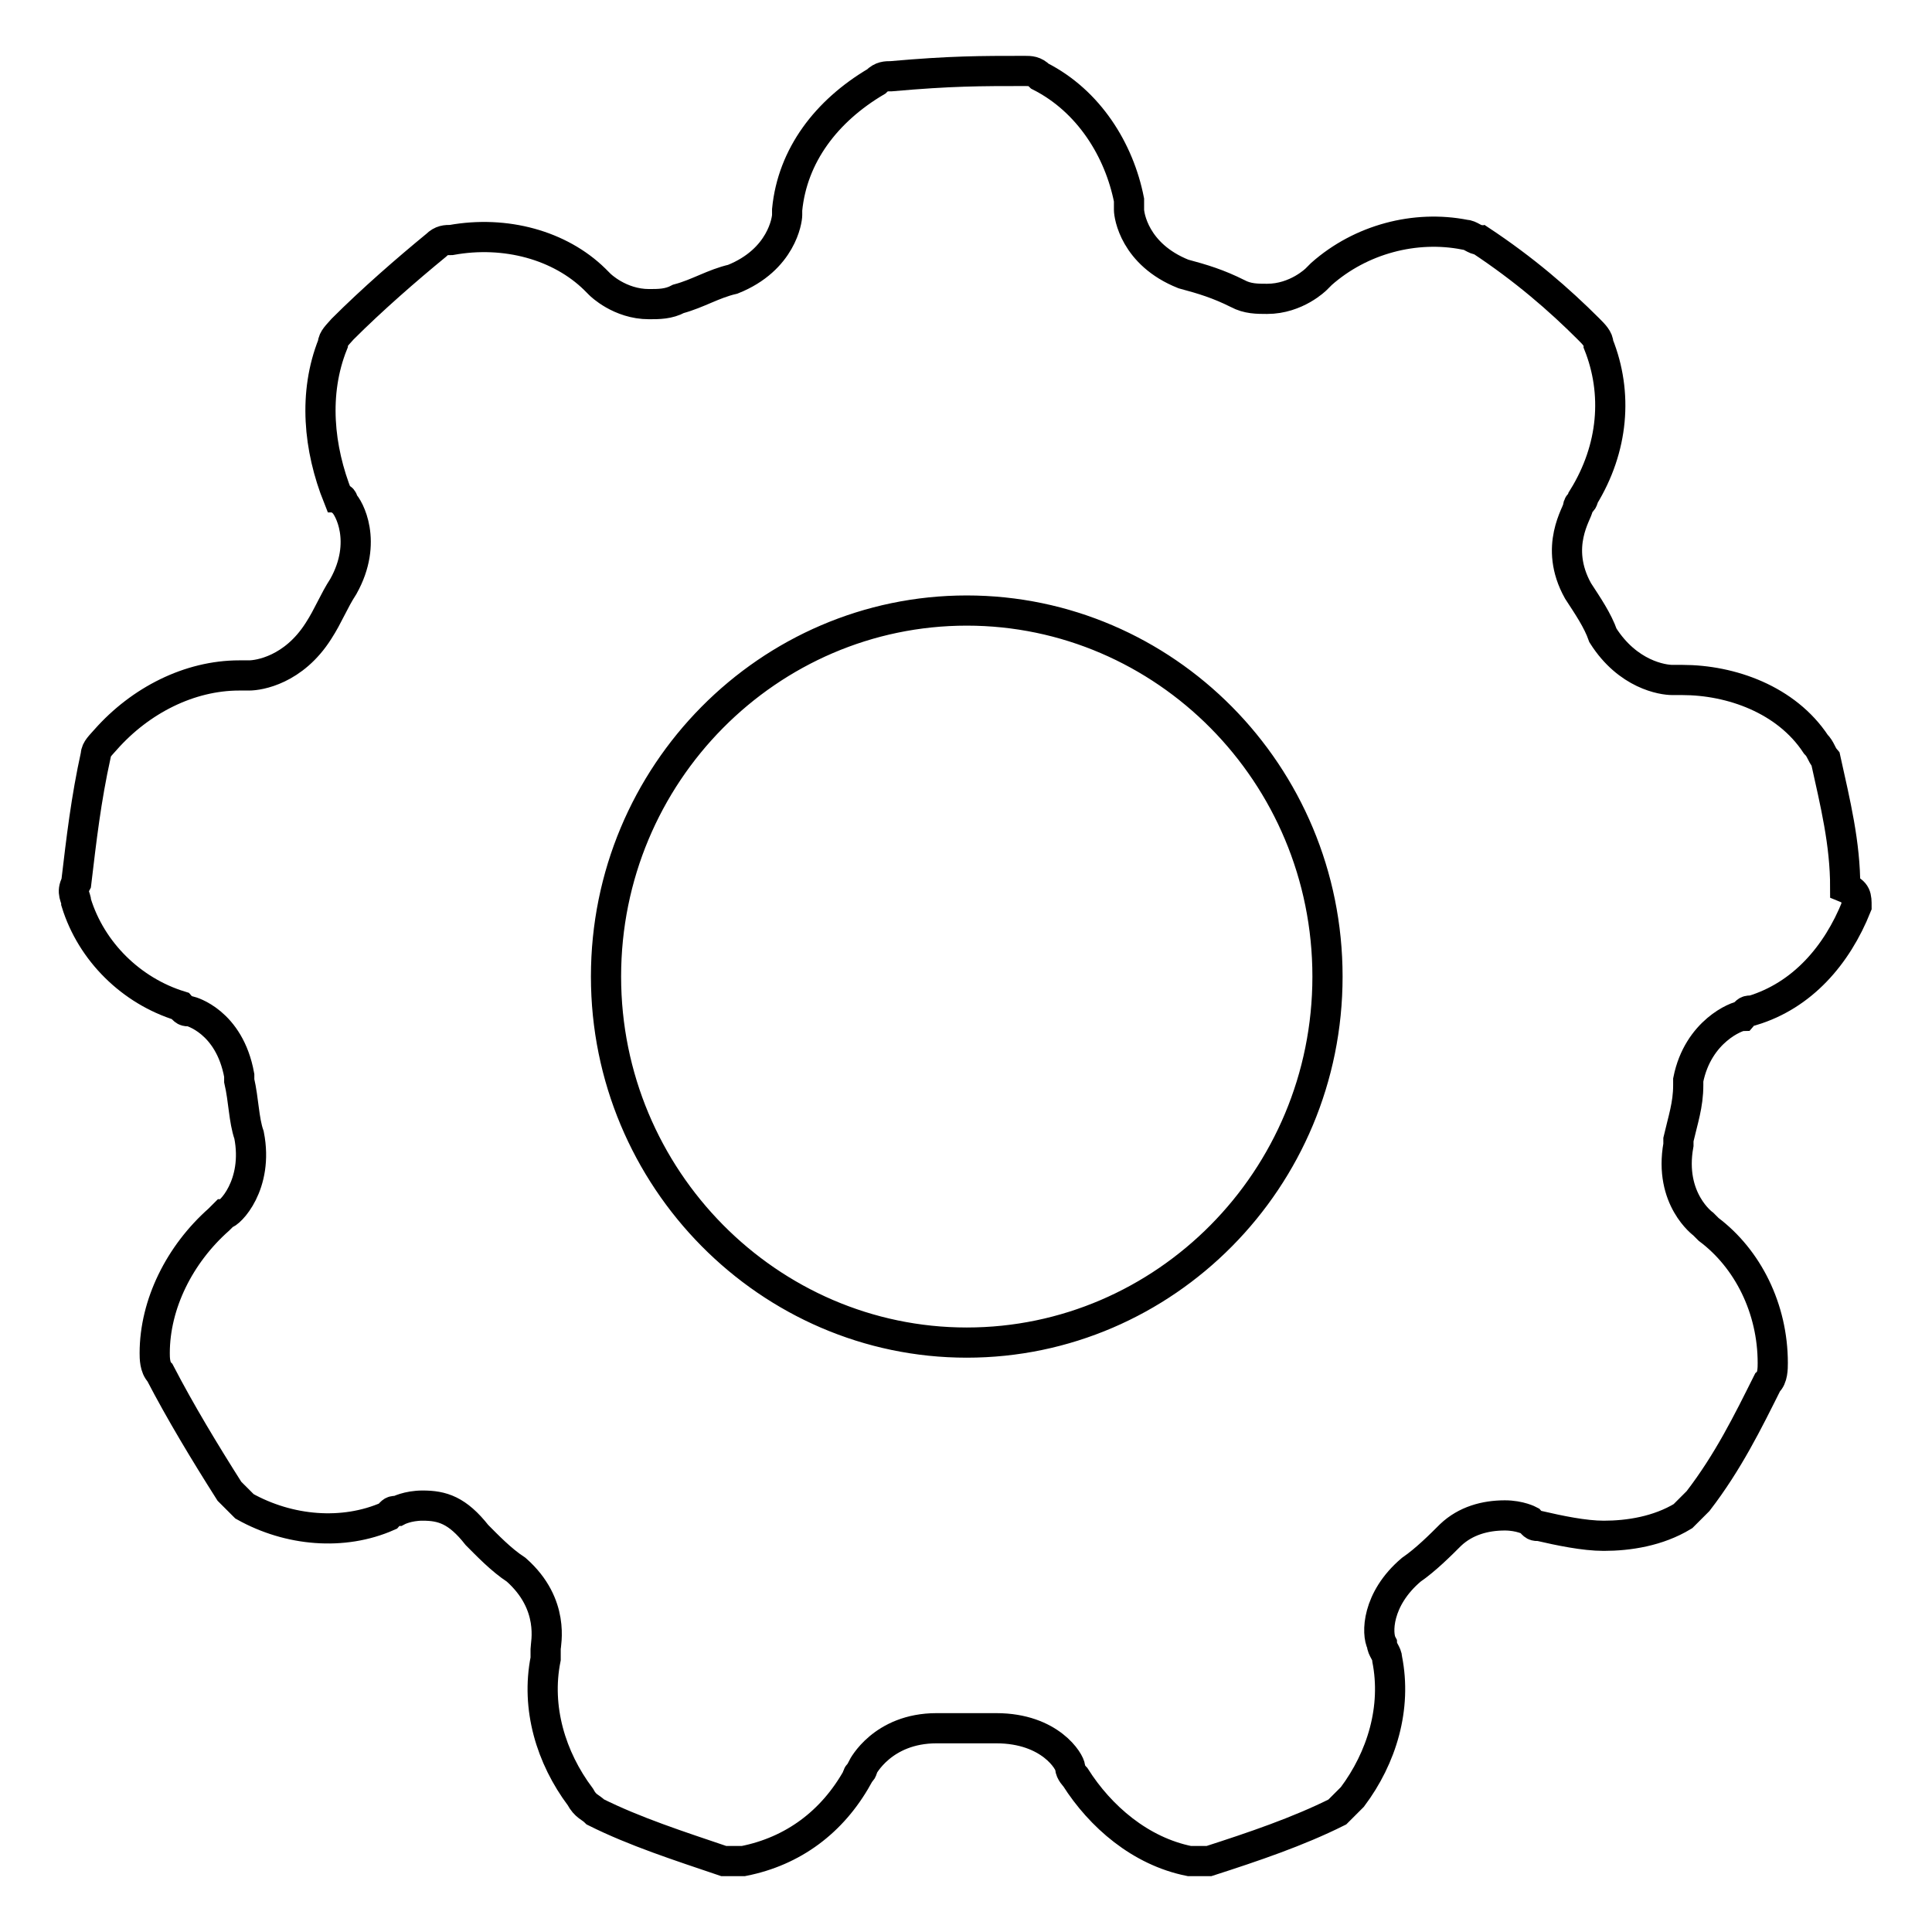 <?xml version="1.0" encoding="utf-8"?>
<!-- Svg Vector Icons : http://www.onlinewebfonts.com/icon -->
<!DOCTYPE svg PUBLIC "-//W3C//DTD SVG 1.1//EN" "http://www.w3.org/Graphics/SVG/1.1/DTD/svg11.dtd">
<svg version="1.1" xmlns="http://www.w3.org/2000/svg" xmlns:xlink="http://www.w3.org/1999/xlink" x="0px" y="0px" viewBox="0 0 256 256" enable-background="new 0 0 256 256" xml:space="preserve">
<g> <path stroke-width="4" fill-opacity="0" stroke="#000000"  d="M246,120.1c-2.6,6.5-7.2,11.8-13.8,13.8c-0.7,0-0.7,0-1.3,0.7c-0.7,0-5.9,2-7.2,8.5c0,0,0,0,0,0.7 c0,2.6-0.7,4.6-1.3,7.2c0,0,0,0,0,0.7c-1.3,7.2,3.3,10.5,3.3,10.5l0.7,0.7c5.2,3.9,8.5,10.5,8.5,17.7c0,0.7,0,2-0.7,2.6 c-2.6,5.2-5.2,10.5-9.2,15.7c-0.7,0.7-1.3,1.3-2,2c-3.3,2-7.2,2.6-10.5,2.6c-2.6,0-5.9-0.7-8.5-1.3c-0.7,0-0.7,0-1.3-0.7l0,0 c0,0-1.3-0.7-3.3-0.7c-2.6,0-5.2,0.7-7.2,2.6l0,0c-1.3,1.3-3.3,3.3-5.2,4.6l0,0c-4.6,3.9-4.6,8.5-3.9,9.8c0,0.7,0.7,1.3,0.7,2l0,0 c1.3,6.5-0.7,13.1-4.6,18.3c-0.7,0.7-1.3,1.3-2,2c-5.2,2.6-11.1,4.6-17,6.5c-0.7,0-1.3,0-1.3,0c-0.7,0-0.7,0-1.3,0 c-6.5-1.3-11.8-5.9-15.1-11.1c0,0-0.7-0.7-0.7-1.3c0-0.7-2.6-5.2-9.8-5.2c0,0,0,0-0.7,0c-2,0-4.6,0-6.5,0c0,0,0,0-0.7,0 c-7.2,0-9.8,5.2-9.8,5.2c0,0.7-0.7,0.7-0.7,1.3c-3.3,5.9-8.5,9.8-15.1,11.1c-0.7,0-2,0-2.6,0c-5.9-2-11.8-3.9-17-6.5 c-0.7-0.7-1.3-0.7-2-2c-3.9-5.2-5.9-11.8-4.6-18.3c0-0.7,0-0.7,0-1.3c0-0.7,1.3-5.9-3.9-10.5l0,0c-2-1.3-3.9-3.3-5.2-4.6l0,0 c-2.6-3.3-4.6-3.9-7.2-3.9c-2,0-3.3,0.7-3.3,0.7c-0.7,0-0.7,0-1.3,0.7c-5.9,2.6-13.1,2-19-1.3c-0.7-0.7-1.3-1.3-2-2 c-3.3-5.2-6.5-10.5-9.2-15.7c-0.7-0.7-0.7-2-0.7-2.6c0-6.5,3.3-13.1,8.5-17.7l0.7-0.7c0.7,0,4.6-3.9,3.3-10.5l0,0 c-0.7-2-0.7-4.6-1.3-7.2c0,0,0,0,0-0.7c-1.3-7.2-6.5-8.5-6.5-8.5c-0.7,0-0.7,0-1.3-0.7c-6.5-2-11.8-7.2-13.8-13.7 c0-0.7-0.7-1.3,0-2.6c0.7-5.9,1.3-11.1,2.6-17c0-0.7,0.7-1.3,1.3-2c4.6-5.2,11.1-8.5,17.7-8.5c0.7,0,0.7,0,1.3,0 c1.3,0,5.9-0.7,9.2-5.9l0,0c1.3-2,2-3.9,3.3-5.9l0,0c3.3-5.9,0.7-10.5,0-11.1c0,0,0-0.7-0.7-0.7c-2.6-6.5-3.3-13.8-0.7-20.3 c0-0.7,0.7-1.3,1.3-2c3.9-3.9,8.5-7.9,12.4-11.1c0.7-0.7,1.3-0.7,2-0.7c7.2-1.3,14.4,0.7,19,5.2l0.7,0.7c0,0,2.6,2.6,6.5,2.6 c1.3,0,2.6,0,3.9-0.7l0,0c2.6-0.7,4.6-2,7.2-2.6c6.5-2.6,7.2-7.9,7.2-8.5v-0.7c0.7-7.2,5.2-13.1,11.8-17c0.7-0.7,1.3-0.7,2-0.7 c7.9-0.7,11.8-0.7,17.7-0.7c0.7,0,1.3,0,2,0.7c6.5,3.3,10.5,9.8,11.8,16.4c0,0.7,0,0.7,0,1.3c0,0.7,0.7,5.9,7.2,8.5l0,0 c2.6,0.7,4.6,1.3,7.2,2.6l0,0c1.3,0.7,2.6,0.7,3.9,0.7c3.9,0,6.5-2.6,6.5-2.6l0.7-0.7c5.2-4.6,12.4-6.5,19-5.2c0.7,0,1.3,0.7,2,0.7 c5.9,3.9,10.5,7.9,14.4,11.8c0.7,0.7,1.3,1.3,1.3,2c2.6,6.5,2,13.8-2,20.3c0,0.7-0.7,0.7-0.7,1.3c0,0.7-3.3,5.2,0,11.1l0,0 c1.3,2,2.6,3.9,3.3,5.9l0,0c3.3,5.2,7.9,5.9,9.2,5.9c0.7,0,0.7,0,1.3,0c6.5,0,13.8,2.6,17.7,8.5c0.7,0.7,0.7,1.3,1.3,2 c1.3,5.9,2.6,11.1,2.6,17C246,118.2,246,118.8,246,120.1z M128.1,80.9c-26.2,0-47.8,21.6-47.8,48.5c0,26.8,21.6,48.5,47.8,48.5 c26.2,0,47.8-21.6,47.8-48.5C175.9,102.5,154.3,80.9,128.1,80.9z"/></g>
</svg>